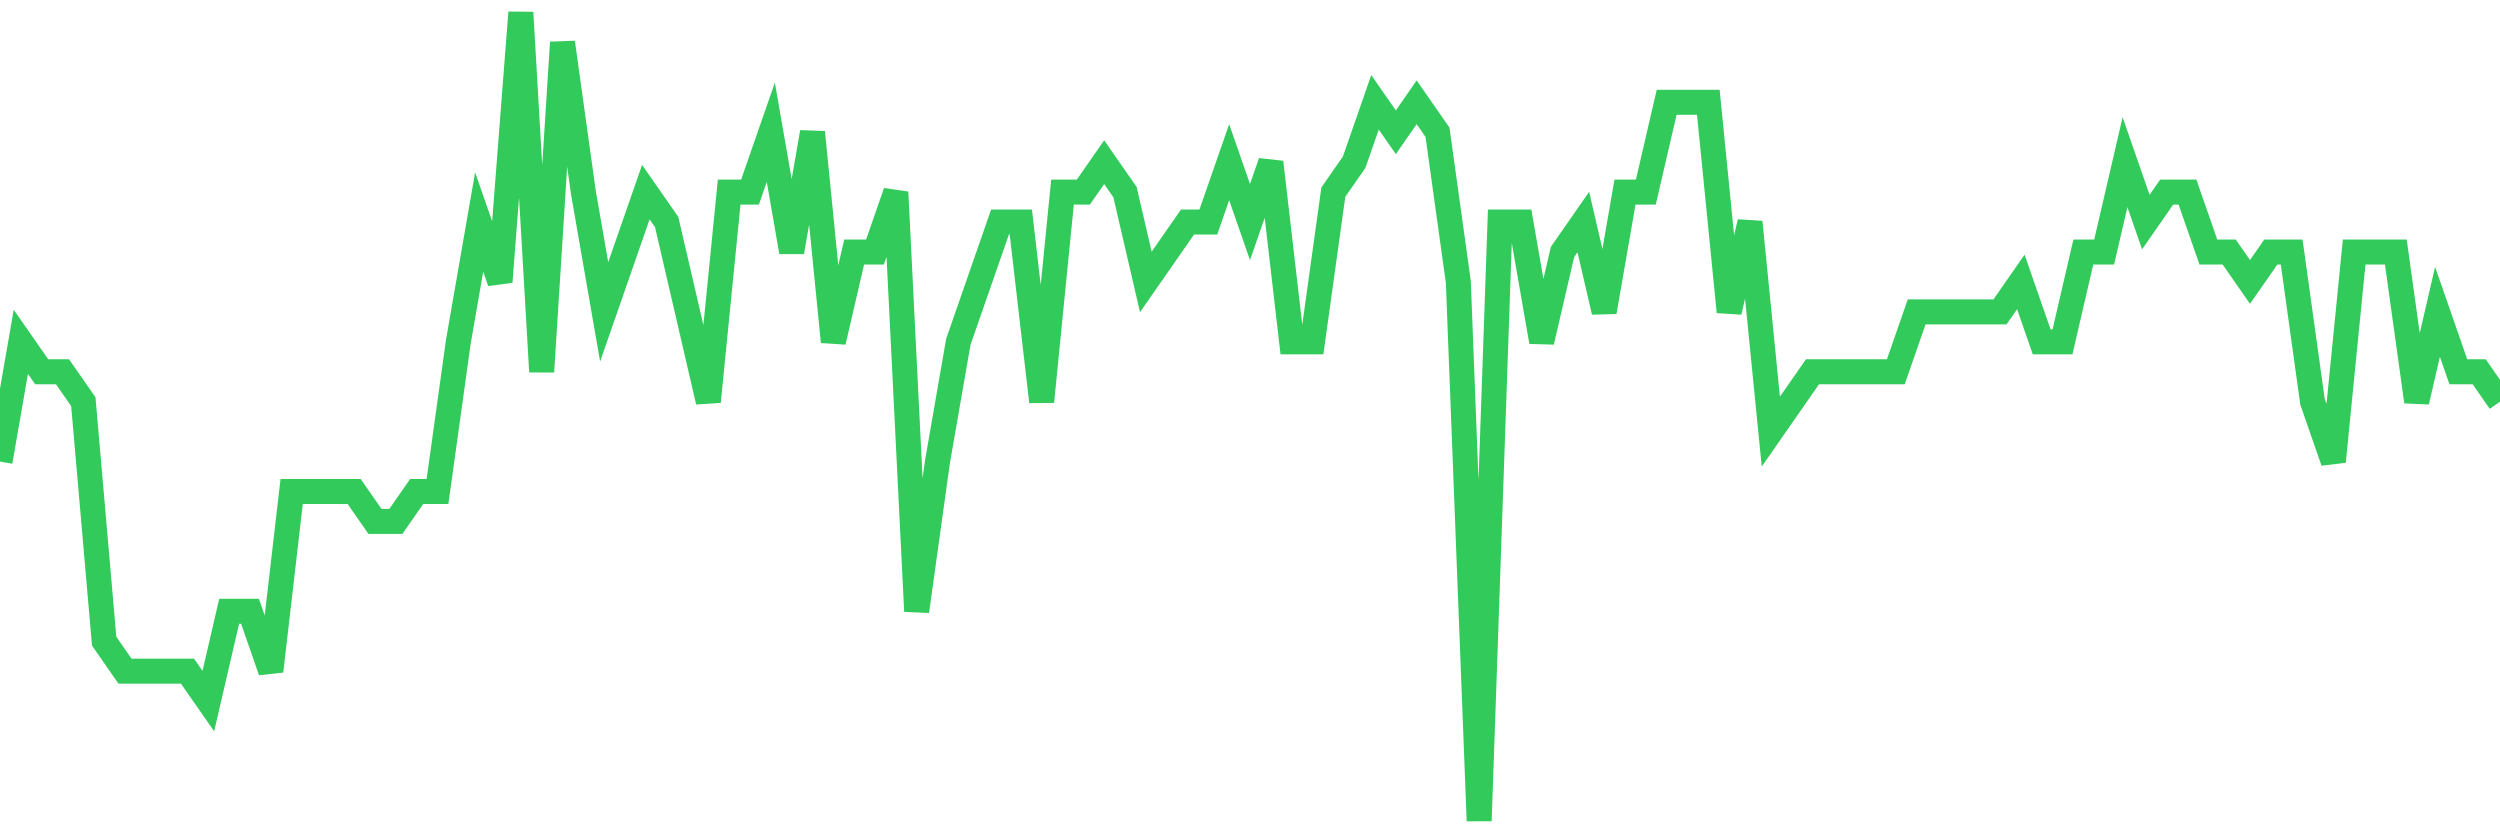 <svg
  xmlns="http://www.w3.org/2000/svg"
  xmlns:xlink="http://www.w3.org/1999/xlink"
  width="120"
  height="40"
  viewBox="0 0 120 40"
  preserveAspectRatio="none"
>
  <polyline
    points="0,22.156 1,16.407 2,17.844 3,17.844 4,19.281 5,30.778 6,32.215 7,32.215 8,32.215 9,32.215 10,33.652 11,29.341 12,29.341 13,32.215 14,23.593 15,23.593 16,23.593 17,23.593 18,25.03 19,25.03 20,23.593 21,23.593 22,16.407 23,10.659 24,13.533 25,0.6 26,17.844 27,2.037 28,9.222 29,14.97 30,12.096 31,9.222 32,10.659 33,14.97 34,19.281 35,9.222 36,9.222 37,6.348 38,12.096 39,6.348 40,16.407 41,12.096 42,12.096 43,9.222 44,29.341 45,22.156 46,16.407 47,13.533 48,10.659 49,10.659 50,19.281 51,9.222 52,9.222 53,7.785 54,9.222 55,13.533 56,12.096 57,10.659 58,10.659 59,7.785 60,10.659 61,7.785 62,16.407 63,16.407 64,9.222 65,7.785 66,4.911 67,6.348 68,4.911 69,6.348 70,13.533 71,39.4 72,10.659 73,10.659 74,16.407 75,12.096 76,10.659 77,14.97 78,9.222 79,9.222 80,4.911 81,4.911 82,4.911 83,14.97 84,10.659 85,20.719 86,19.281 87,17.844 88,17.844 89,17.844 90,17.844 91,17.844 92,14.97 93,14.97 94,14.97 95,14.97 96,14.97 97,13.533 98,16.407 99,16.407 100,12.096 101,12.096 102,7.785 103,10.659 104,9.222 105,9.222 106,12.096 107,12.096 108,13.533 109,12.096 110,12.096 111,19.281 112,22.156 113,12.096 114,12.096 115,12.096 116,19.281 117,14.97 118,17.844 119,17.844 120,19.281"
    fill="none"
    stroke="#32ca5b"
    stroke-width="1.2"
  >
  </polyline>
</svg>